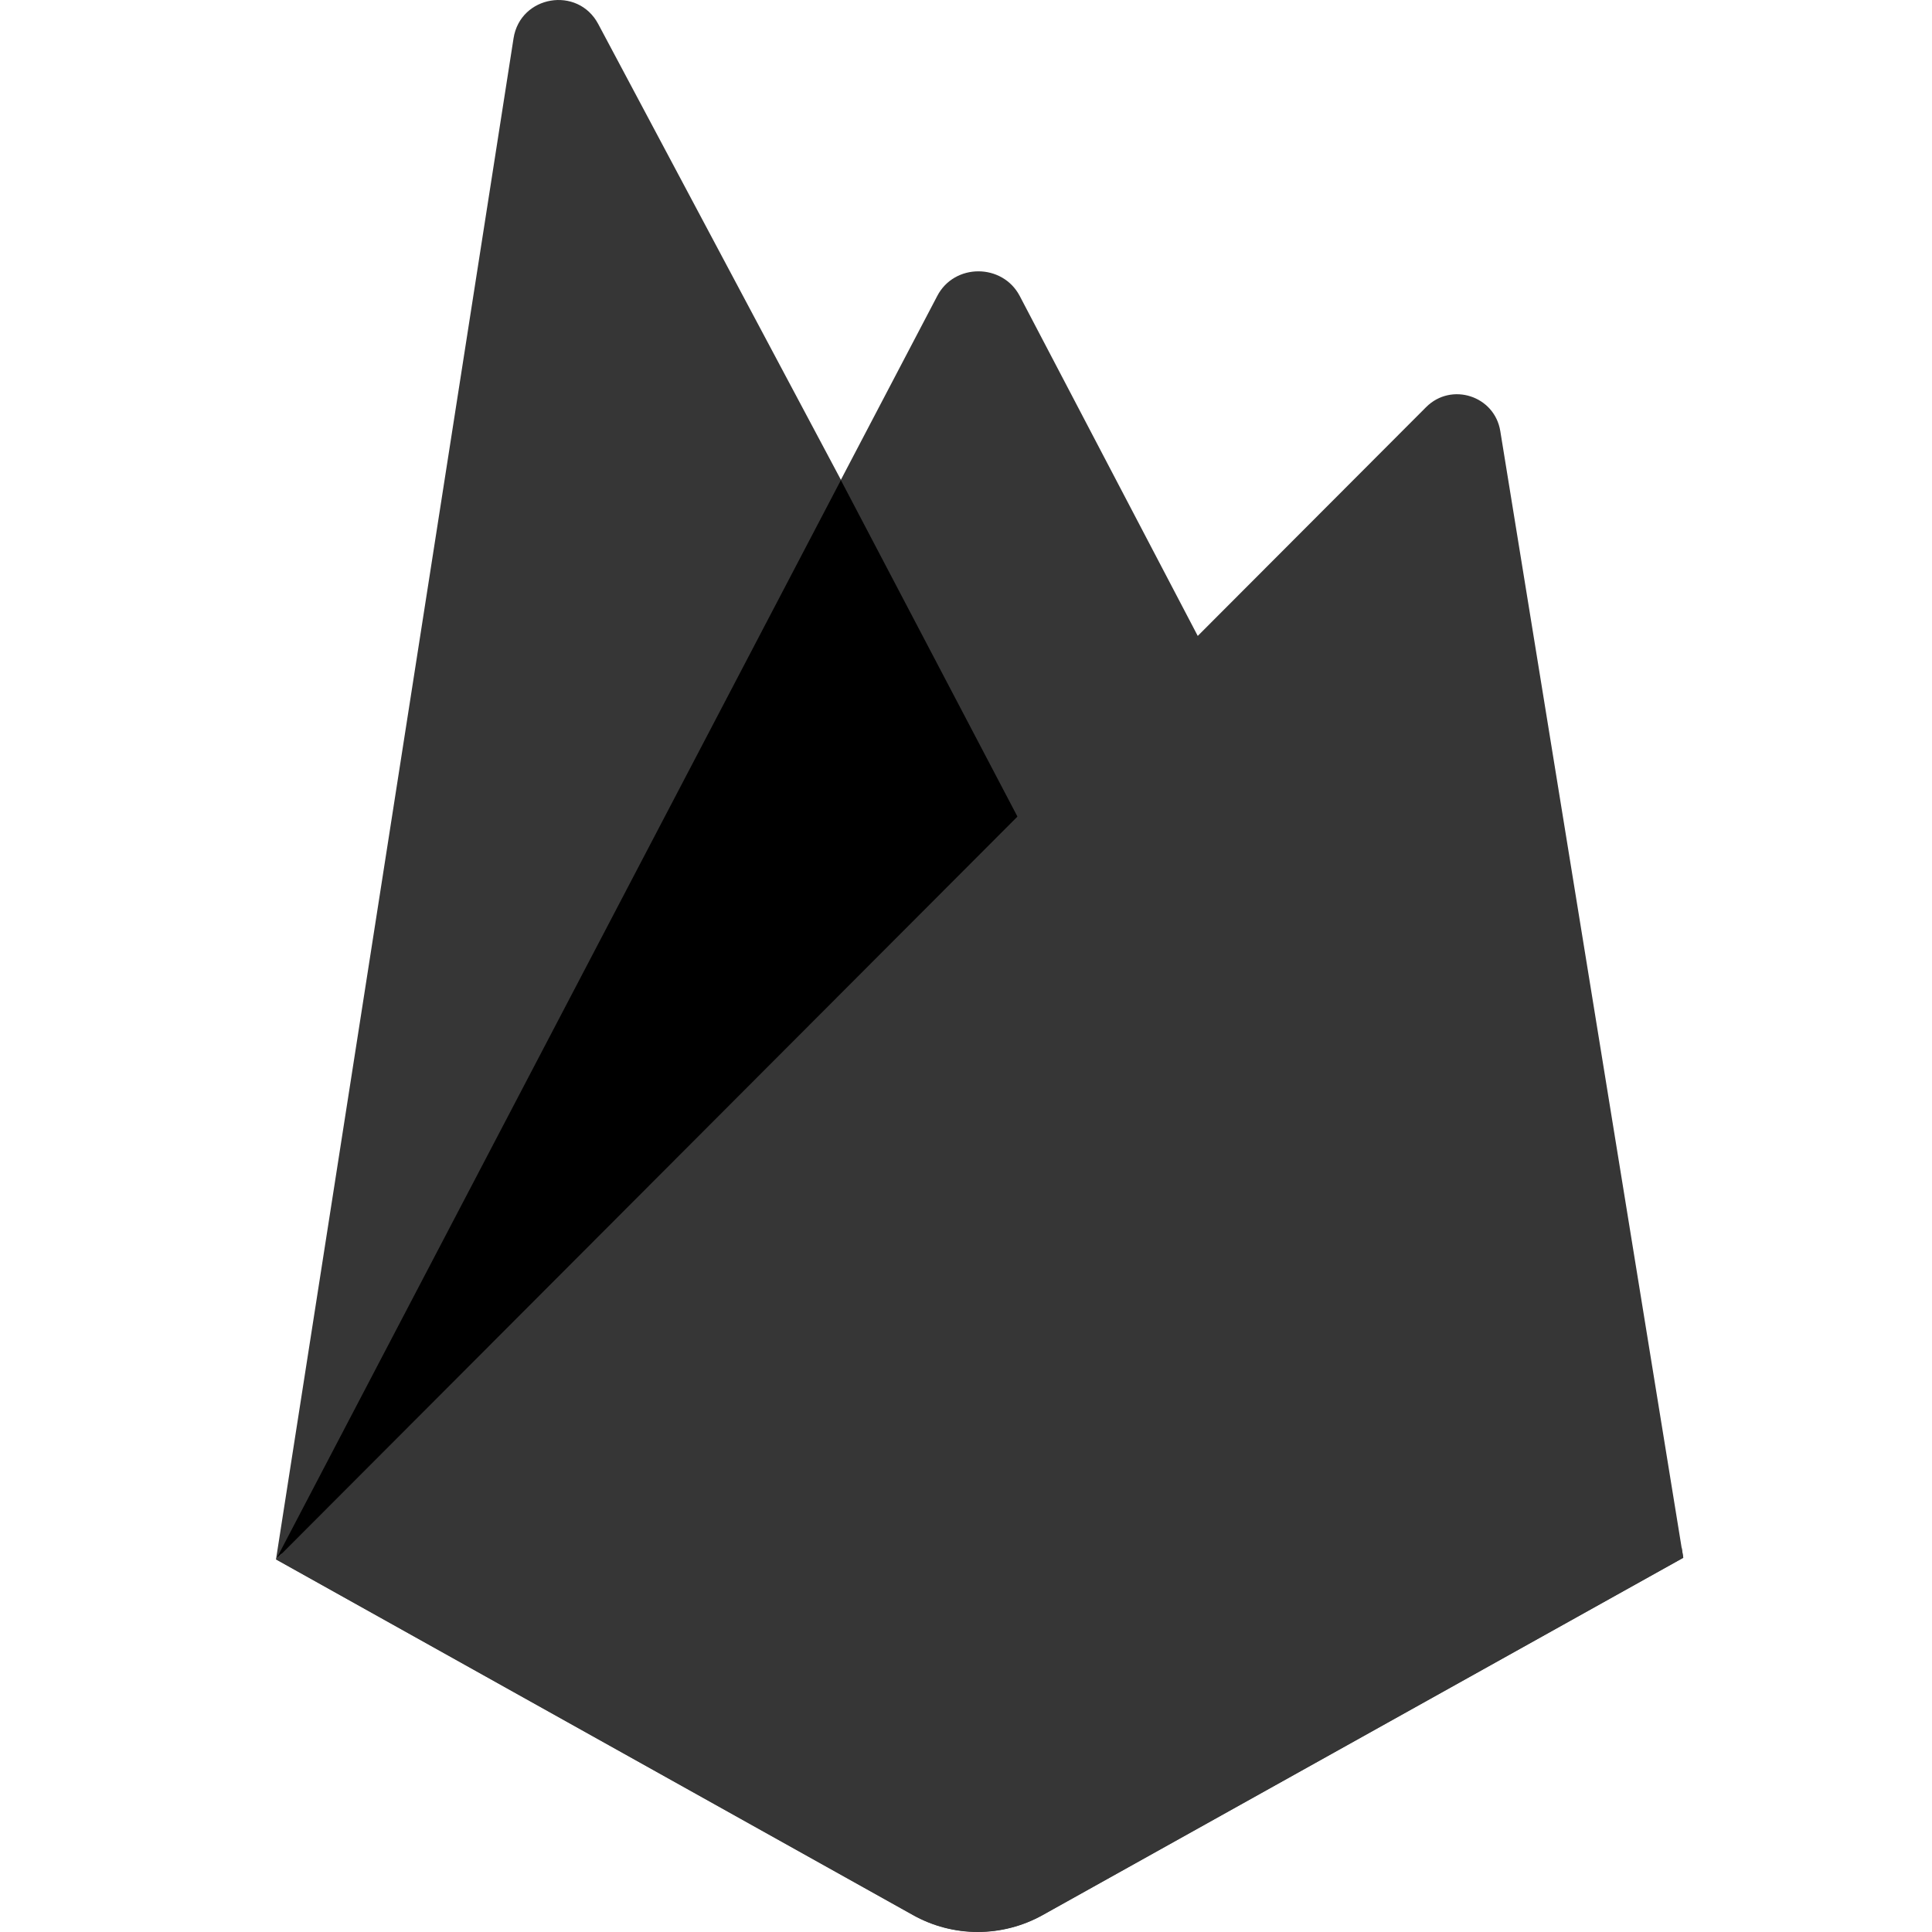 <svg width="42" height="42" viewBox="0 0 42 42" fill="none" xmlns="http://www.w3.org/2000/svg">
<path d="M6 33.899L6.254 33.543L18.281 10.722L18.307 10.481L13.005 0.522C12.561 -0.312 11.31 -0.101 11.164 0.833L6 33.899Z" fill="#363636"/>
<path d="M6.148 33.628L6.341 33.253L18.242 10.671L12.953 0.672C12.514 -0.153 11.398 0.057 11.253 0.981L6.148 33.628Z" fill="#363636"/>
<g filter="url(#filter0_i_1340_107076)">
<path d="M6.148 33.628L6.341 33.253L18.242 10.671L12.953 0.672C12.514 -0.153 11.398 0.057 11.253 0.981L6.148 33.628Z" fill="#363636"/>
</g>
<path d="M22.169 18.015L26.116 13.973L22.168 6.434C21.793 5.721 20.746 5.719 20.375 6.434L18.266 10.458V10.8L22.169 18.015H22.169Z" fill="#363636"/>
<path d="M22.107 17.847L25.945 13.916L22.107 6.609C21.743 5.915 20.857 5.842 20.497 6.538L18.376 10.624L18.312 10.832L22.107 17.847V17.847Z" fill="#363636"/>
<g filter="url(#filter1_i_1340_107076)">
<path d="M22.107 17.847L25.945 13.916L22.107 6.609C21.743 5.915 20.857 5.842 20.497 6.538L18.376 10.624L18.312 10.832L22.107 17.847V17.847Z" fill="#363636"/>
</g>
<path d="M6 33.903L6.115 33.787L6.534 33.617L21.924 18.284L22.119 17.753L18.28 10.438L6 33.903Z" fill="black"/>
<path d="M22.665 41.634L36.593 33.866L32.615 9.371C32.491 8.604 31.551 8.301 31.002 8.851L6 33.901L19.848 41.633C20.279 41.874 20.763 42 21.256 42C21.749 42 22.234 41.874 22.665 41.634Z" fill="#363636"/>
<path d="M36.47 33.801L32.523 9.492C32.399 8.731 31.617 8.416 31.073 8.962L6.156 33.854L19.852 41.509C20.28 41.748 20.761 41.873 21.25 41.873C21.739 41.873 22.22 41.748 22.648 41.51L36.47 33.801L36.47 33.801Z" fill="#363636"/>
<path d="M22.665 41.401C22.234 41.641 21.749 41.767 21.256 41.767C20.763 41.767 20.279 41.641 19.848 41.401L6.111 33.78L6 33.897L19.848 41.629C20.279 41.87 20.763 41.996 21.256 41.996C21.749 41.996 22.234 41.87 22.665 41.63L36.593 33.862L36.559 33.652L22.665 41.401L22.665 41.401Z" fill="#363636"/>
<defs>
<filter id="filter0_i_1340_107076" x="6.148" y="0.156" width="12.094" height="33.473" filterUnits="userSpaceOnUse" color-interpolation-filters="sRGB">
<feFlood flood-opacity="0" result="BackgroundImageFix"/>
<feBlend mode="normal" in="SourceGraphic" in2="BackgroundImageFix" result="shape"/>
<feColorMatrix in="SourceAlpha" type="matrix" values="0 0 0 0 0 0 0 0 0 0 0 0 0 0 0 0 0 0 127 0" result="hardAlpha"/>
<feOffset/>
<feGaussianBlur stdDeviation="124.619"/>
<feComposite in2="hardAlpha" operator="arithmetic" k2="-1" k3="1"/>
<feColorMatrix type="matrix" values="0 0 0 0 0 0 0 0 0 0 0 0 0 0 0 0 0 0 0.06 0"/>
<feBlend mode="normal" in2="shape" result="effect1_innerShadow_1340_107076"/>
</filter>
<filter id="filter1_i_1340_107076" x="18.312" y="6.051" width="7.633" height="11.797" filterUnits="userSpaceOnUse" color-interpolation-filters="sRGB">
<feFlood flood-opacity="0" result="BackgroundImageFix"/>
<feBlend mode="normal" in="SourceGraphic" in2="BackgroundImageFix" result="shape"/>
<feColorMatrix in="SourceAlpha" type="matrix" values="0 0 0 0 0 0 0 0 0 0 0 0 0 0 0 0 0 0 127 0" result="hardAlpha"/>
<feOffset dx="7.121" dy="-64.09"/>
<feGaussianBlur stdDeviation="24.924"/>
<feComposite in2="hardAlpha" operator="arithmetic" k2="-1" k3="1"/>
<feColorMatrix type="matrix" values="0 0 0 0 0 0 0 0 0 0 0 0 0 0 0 0 0 0 0.09 0"/>
<feBlend mode="normal" in2="shape" result="effect1_innerShadow_1340_107076"/>
</filter>
</defs>
</svg>
